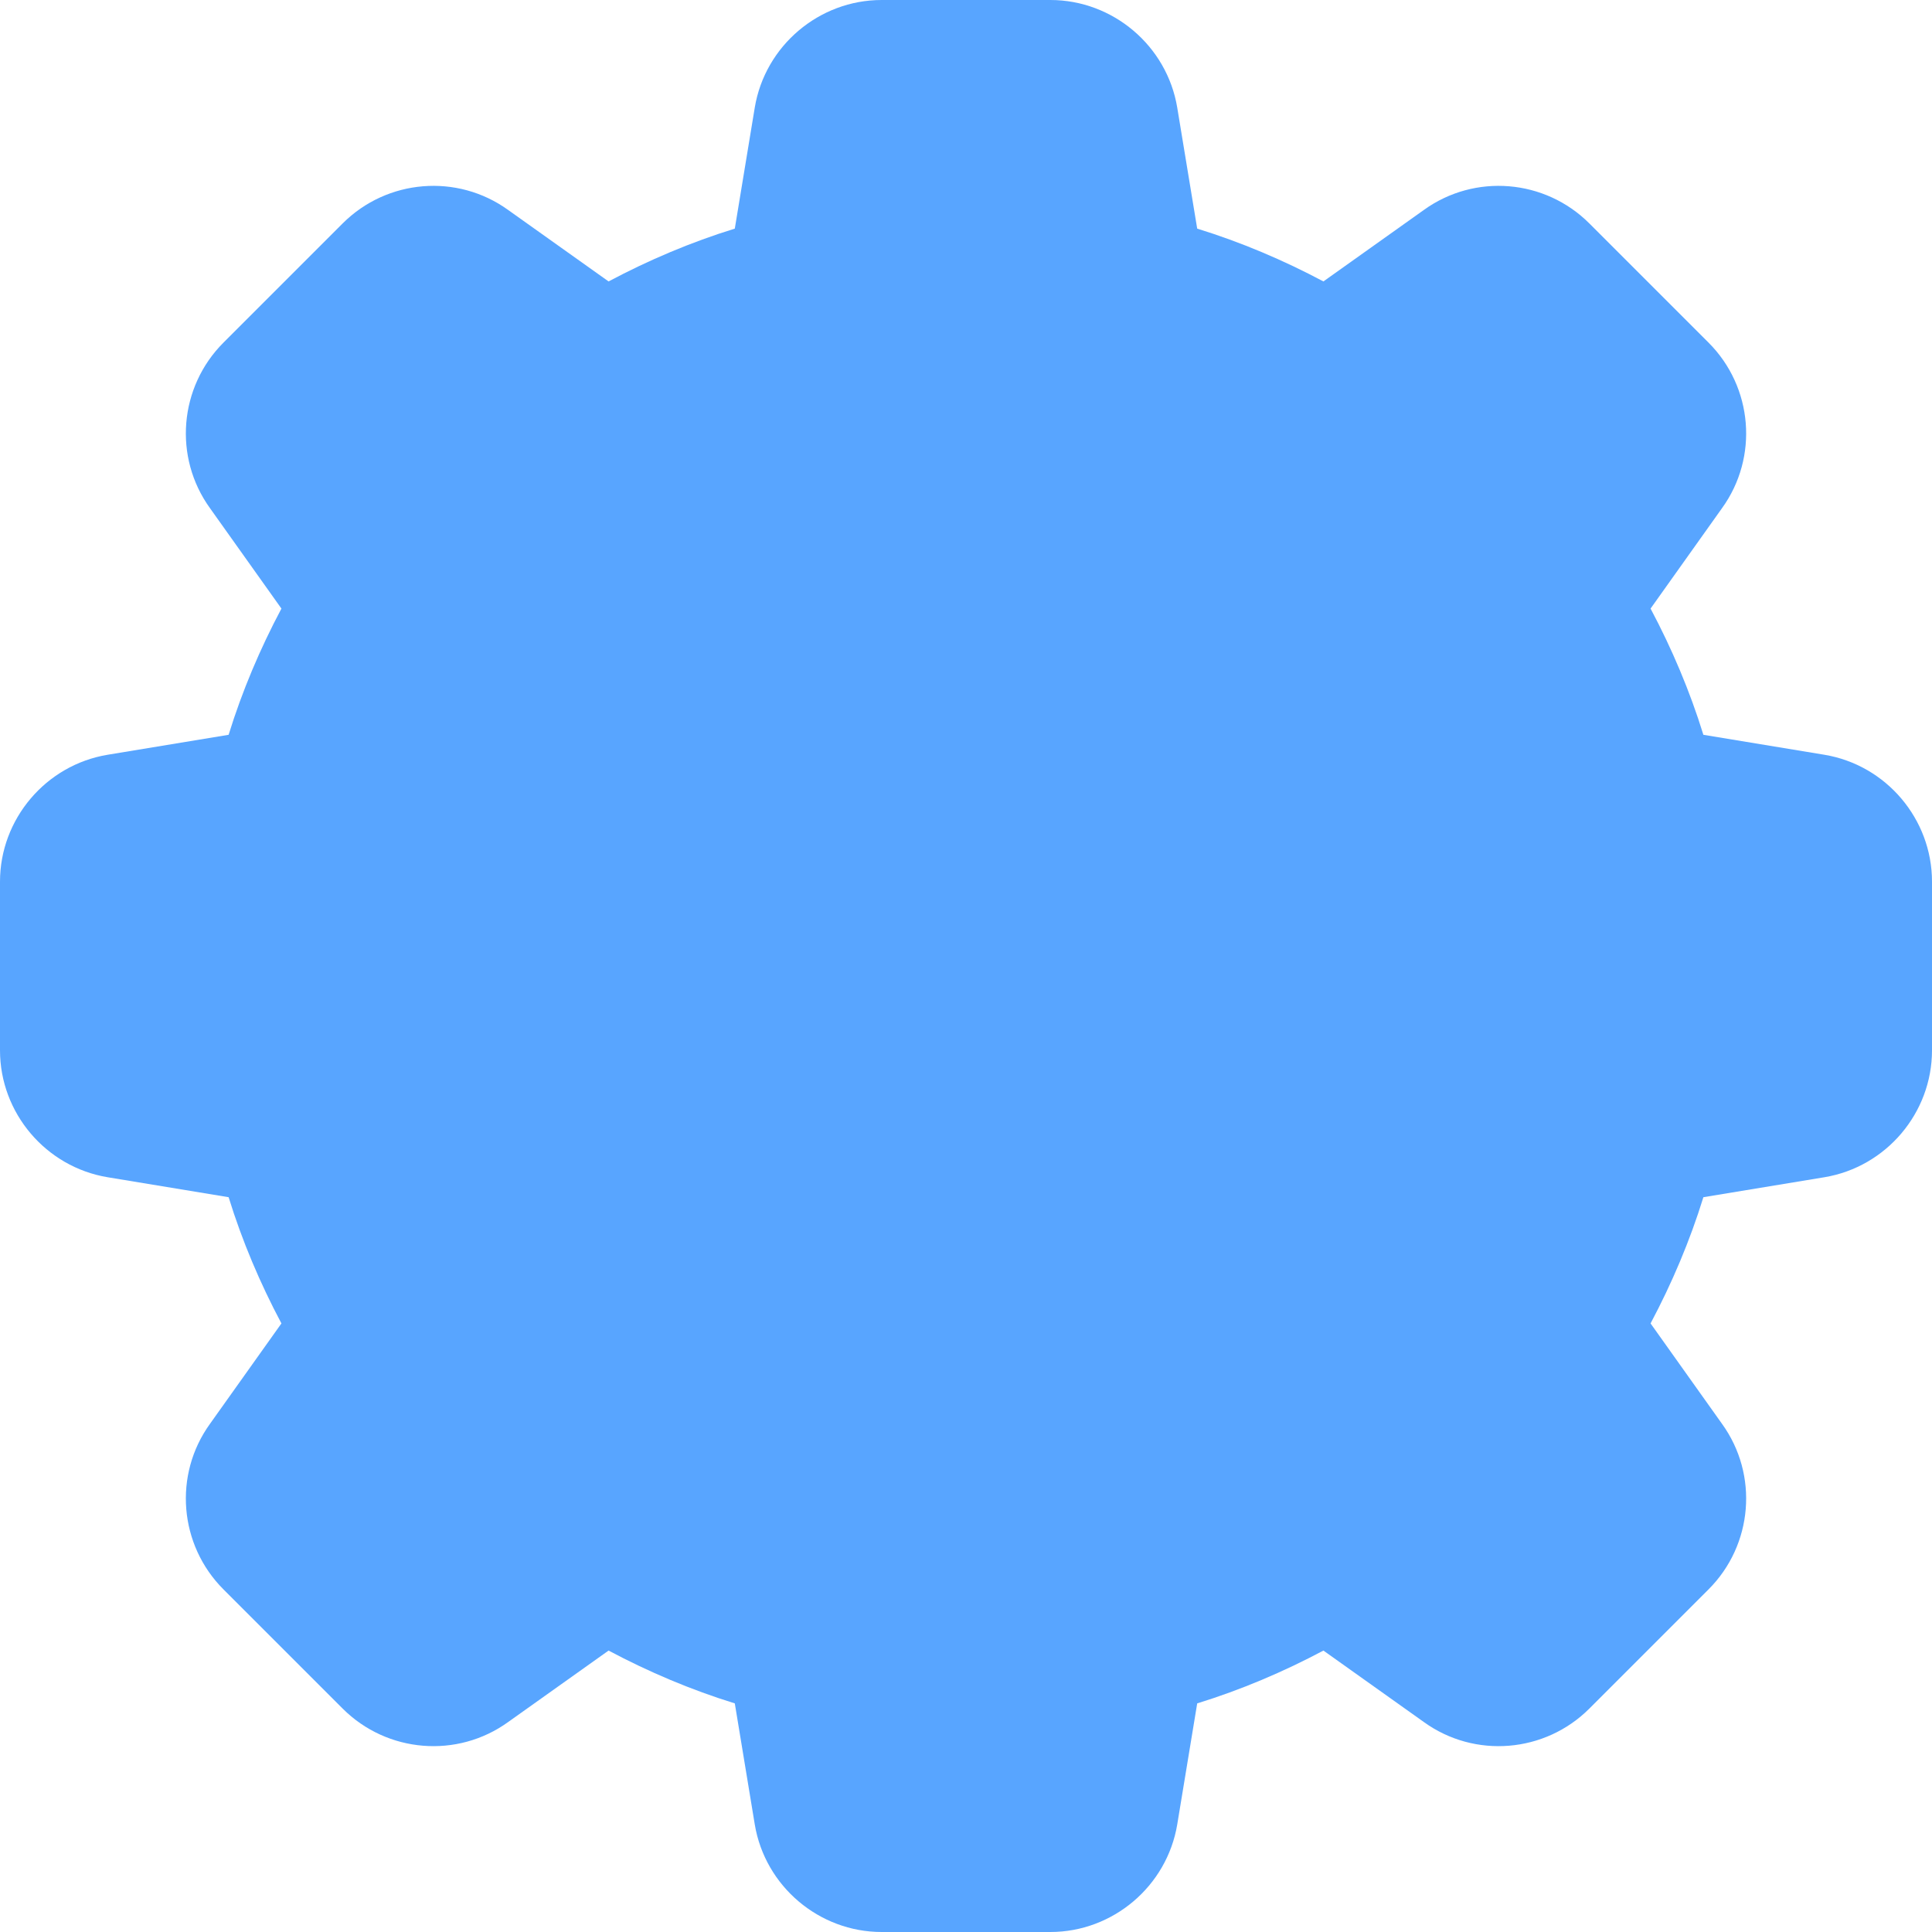 <svg width="246" height="246" viewBox="0 0 246 246" fill="none" xmlns="http://www.w3.org/2000/svg">
<path fill-rule="evenodd" clip-rule="evenodd" d="M216.89 93.561L232.306 96.104C240.178 97.416 246 104.303 246 112.257V133.742C246 141.696 240.178 148.584 232.306 149.896L216.891 152.439C215.169 158.014 212.872 163.426 210.166 168.51L219.268 181.302C223.942 187.78 223.204 196.718 217.546 202.376L202.376 217.546C196.718 223.204 187.78 223.942 181.302 219.268L168.51 210.166C163.427 212.872 158.015 215.169 152.439 216.891L149.897 232.306C148.584 240.177 141.696 246 133.742 246H112.258C104.304 246 97.416 240.178 96.104 232.306L93.562 216.891C87.986 215.169 82.573 212.872 77.49 210.166L64.698 219.268C58.22 223.942 49.282 223.203 43.624 217.546L28.454 202.376C22.796 196.718 22.058 187.78 26.732 181.302L35.834 168.51C33.128 163.426 30.832 158.014 29.11 152.439L13.694 149.896C5.822 148.584 0 141.696 0 133.743V112.258C0 104.304 5.822 97.416 13.694 96.104L29.11 93.561C30.832 87.986 33.128 82.574 35.834 77.49L26.732 64.698C22.058 58.22 22.796 49.282 28.454 43.624L43.624 28.454C49.282 22.796 58.22 22.058 64.698 26.732L77.49 35.834C82.573 33.128 87.986 30.831 93.562 29.11L96.104 13.694C97.416 5.823 104.304 0 112.257 0H133.741C141.696 0 148.584 5.823 149.896 13.694L152.438 29.11C158.014 30.831 163.426 33.128 168.509 35.834L181.301 26.732C187.78 22.058 196.717 22.797 202.375 28.454L217.546 43.624C223.204 49.282 223.942 58.22 219.268 64.698L210.166 77.49C212.872 82.574 215.168 87.986 216.89 93.561Z" fill="#58A5FF"/>
</svg>
